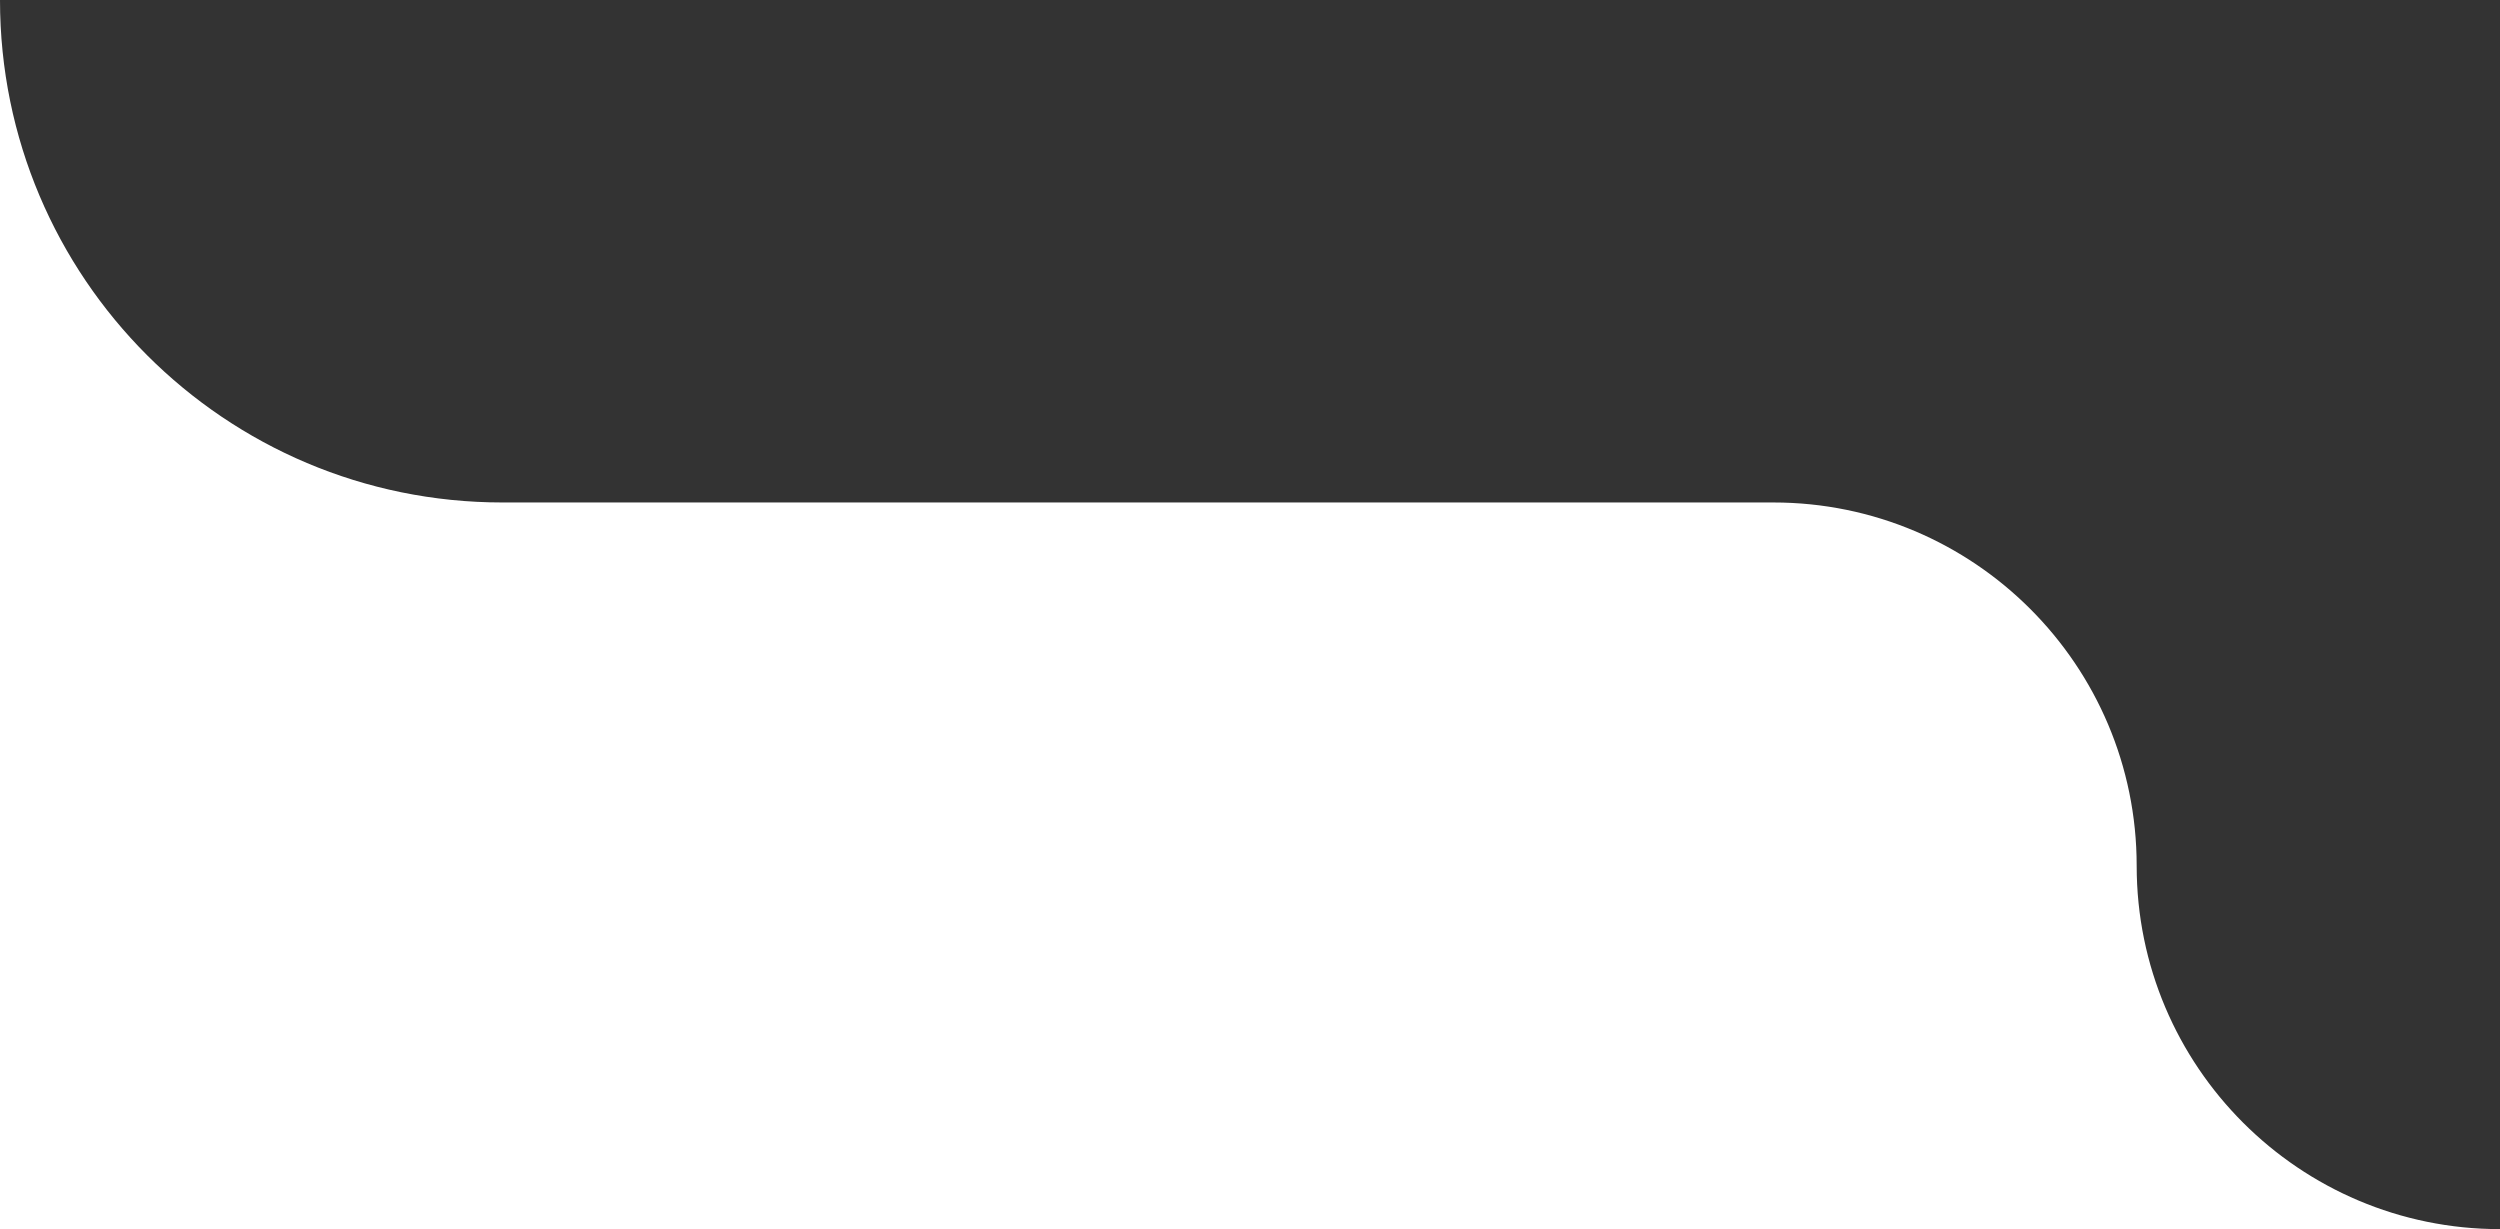 <?xml version="1.0" encoding="UTF-8"?> <svg xmlns="http://www.w3.org/2000/svg" id="_Слой_1" data-name="Слой 1" width="129.36" height="63.6" viewBox="0 0 129.36 63.6"><rect x="0" y="0" width="129.36" height="63.6" fill="#333333" stroke="none"/><defs><style> .cls-1 { fill: #fff; } </style></defs><path class="cls-1" d="m110.56,44.8c0-10.38-8.42-18.8-18.8-18.8H26C11.64,26,0,14.36,0,0v63.6h129.36c-10.38,0-18.8-8.42-18.8-18.8Z"></path></svg> 
